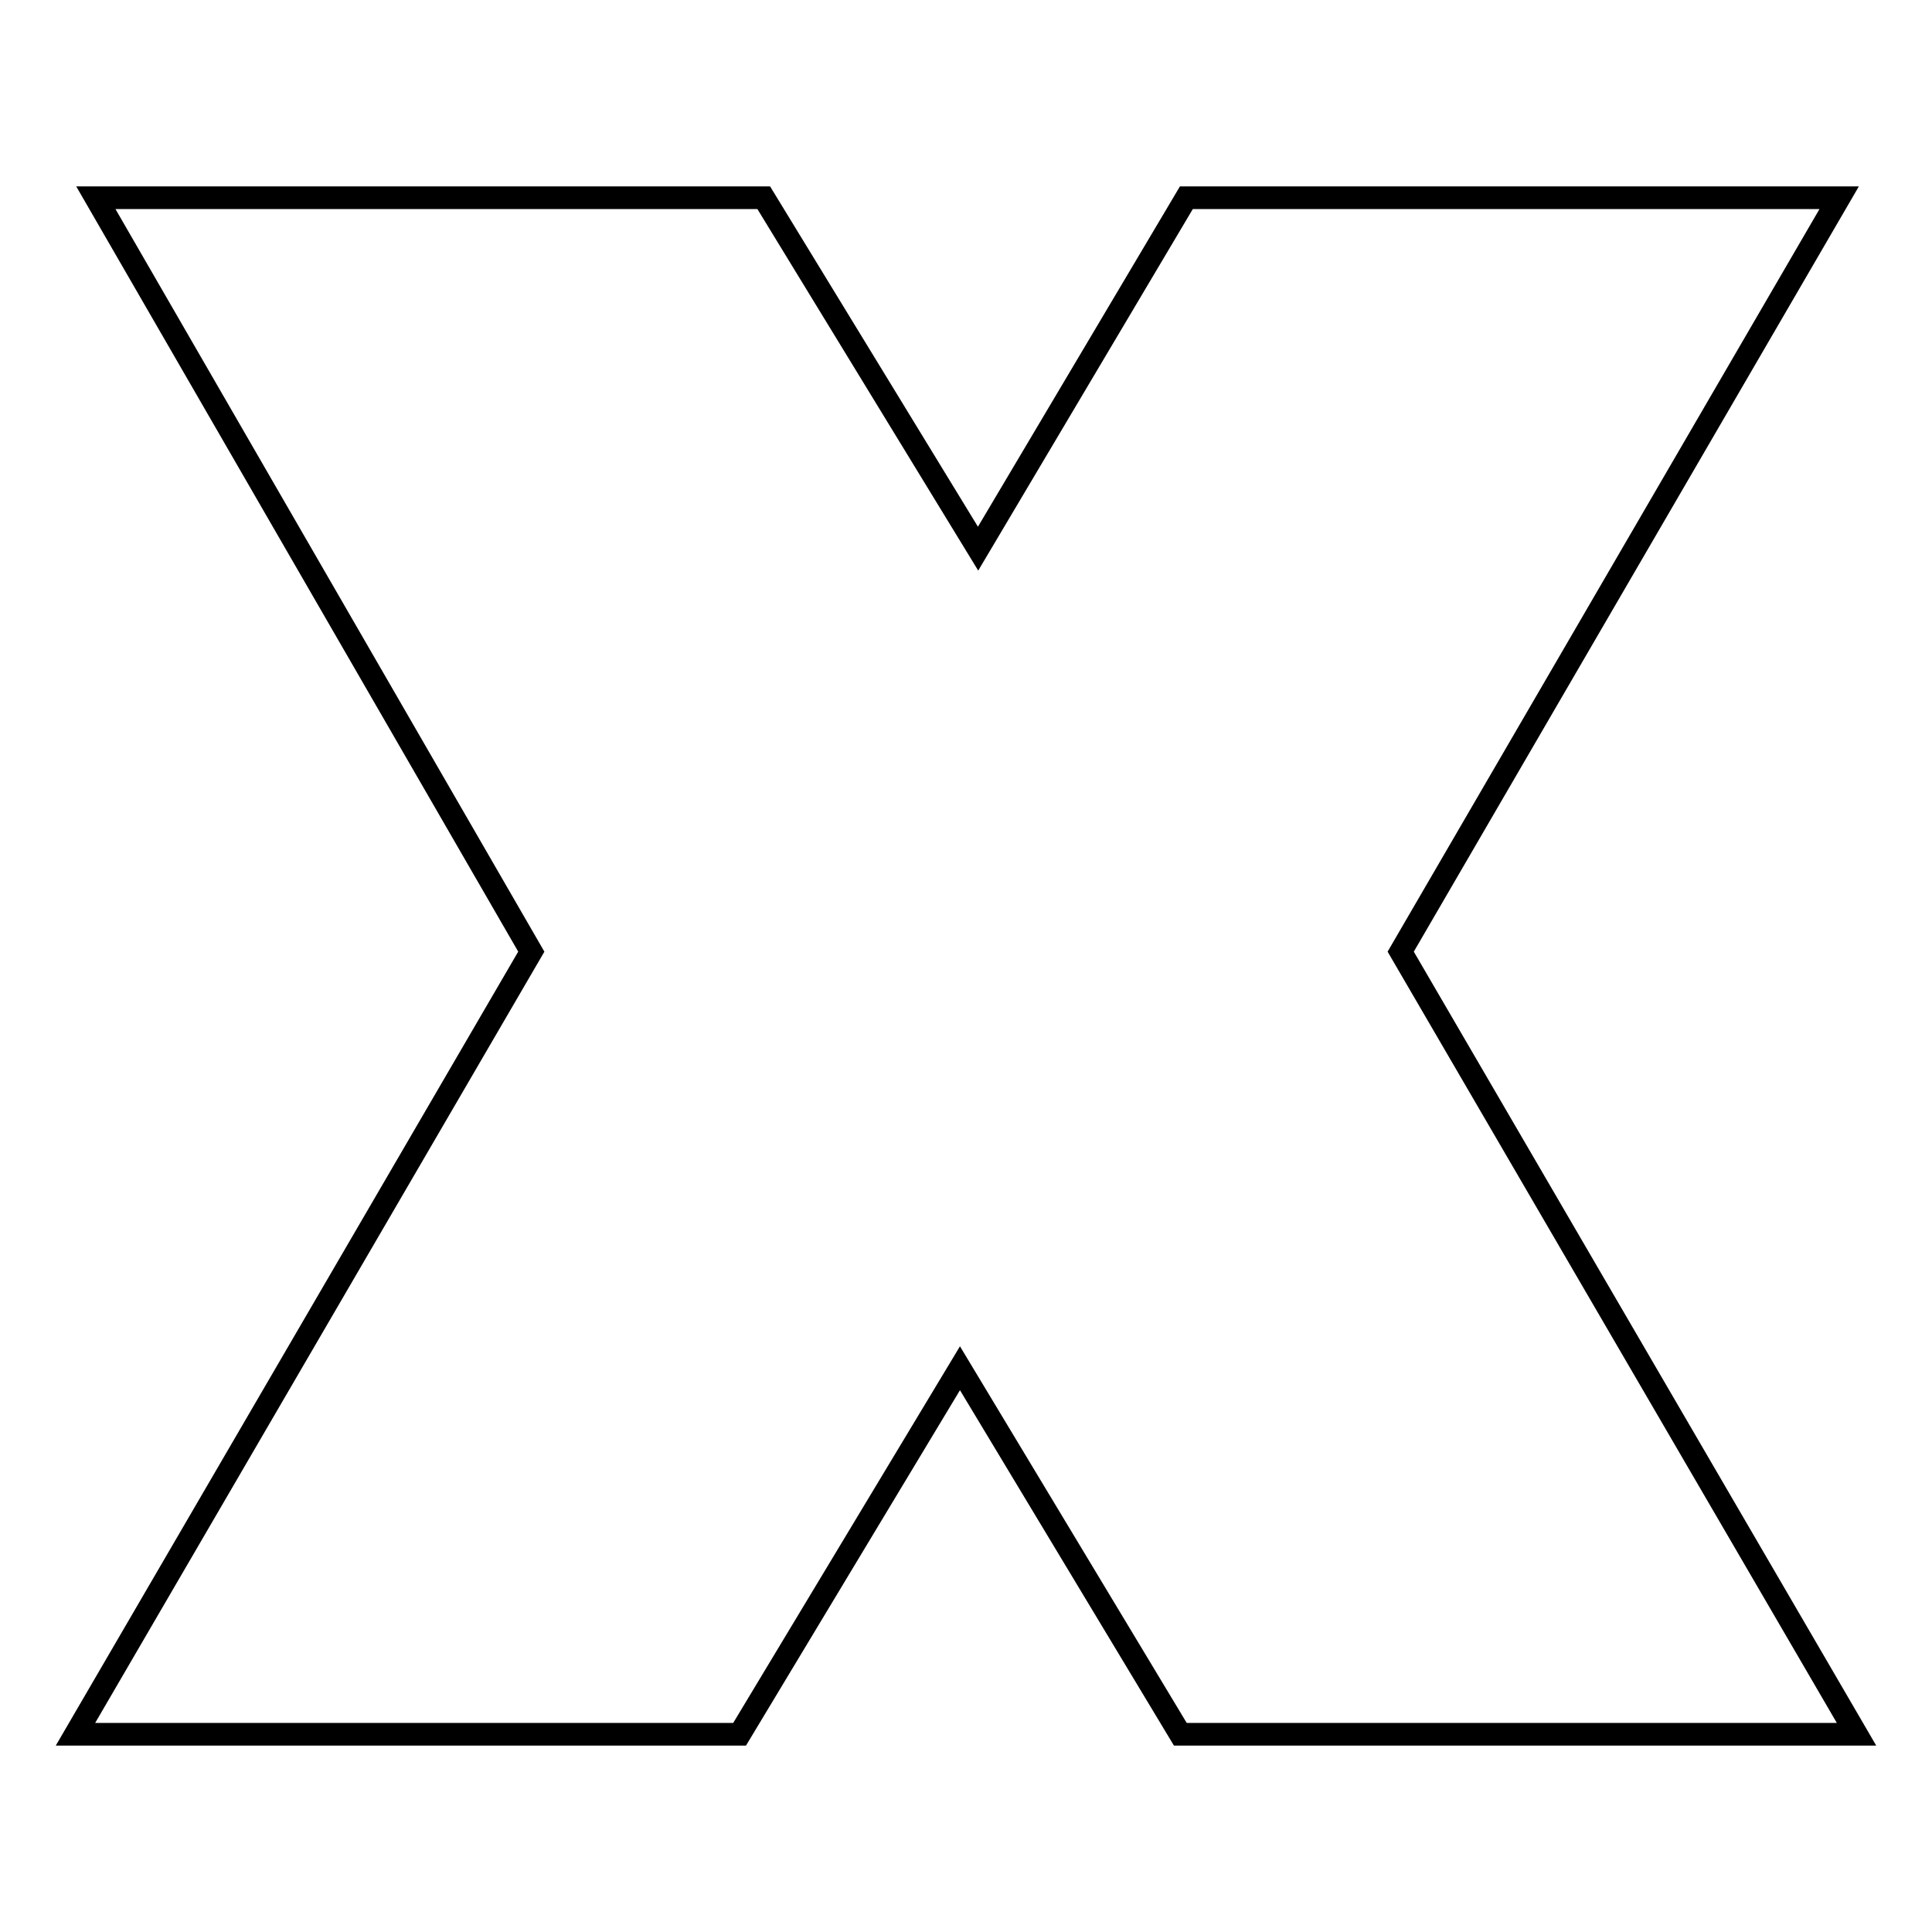 <?xml version="1.0" encoding="utf-8"?>
<!-- Svg Vector Icons : http://www.onlinewebfonts.com/icon -->
<!DOCTYPE svg PUBLIC "-//W3C//DTD SVG 1.1//EN" "http://www.w3.org/Graphics/SVG/1.1/DTD/svg11.dtd">
<svg version="1.1" xmlns="http://www.w3.org/2000/svg" xmlns:xlink="http://www.w3.org/1999/xlink" x="0px" y="0px" viewBox="0 0 256 256" enable-background="new 0 0 256 256" xml:space="preserve">
<g><g><path stroke-width="3" fill-opacity="0" stroke="#000000"  d="M246,229.8h-89.6l-29.2-48.5L98,229.8H10l60.4-103.7L12.7,26.2h88.5l28.4,46.5l27.6-46.5h86.5l-58.1,99.9L246,229.8z"/></g></g>
</svg>